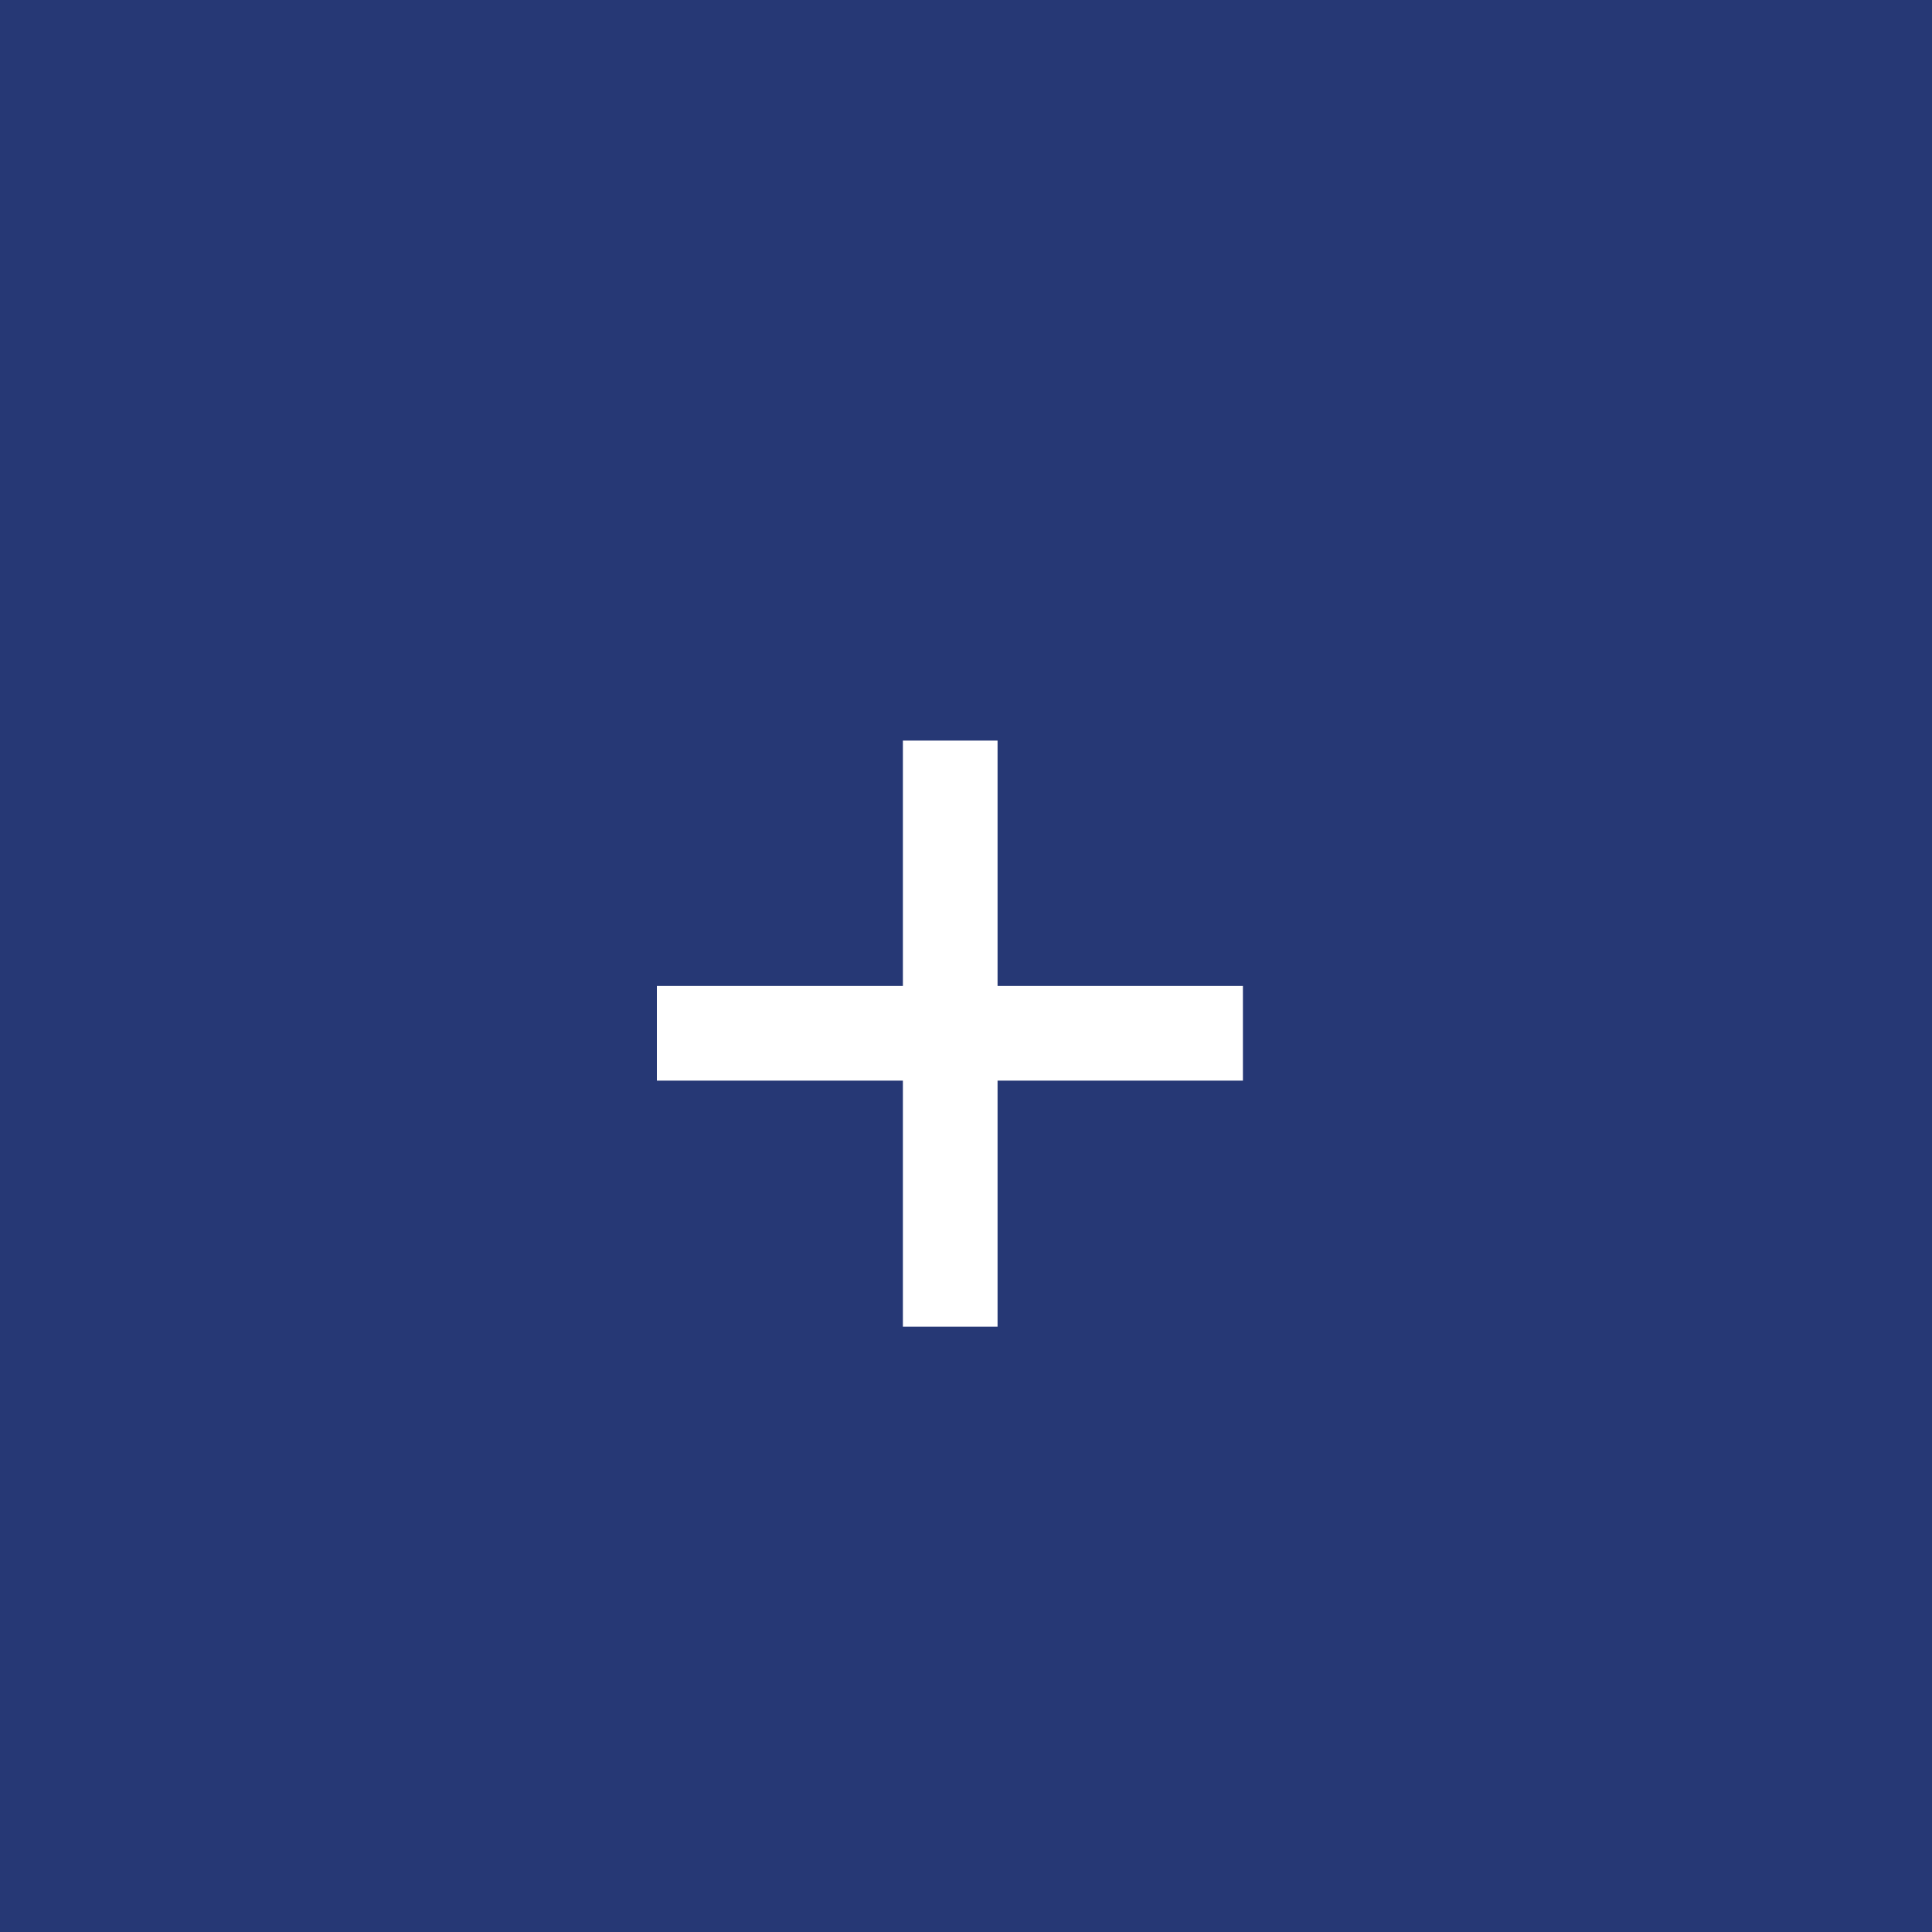 <?xml version="1.0" encoding="UTF-8"?> <svg xmlns="http://www.w3.org/2000/svg" width="24" height="24" viewBox="0 0 24 24" fill="none"><rect width="24" height="24" fill="#263875"></rect><path d="M11.216 16.48V13.424H8.16V12.248H11.216V9.2H12.392V12.248H15.44V13.424H12.392V16.48H11.216Z" fill="white"></path></svg> 
